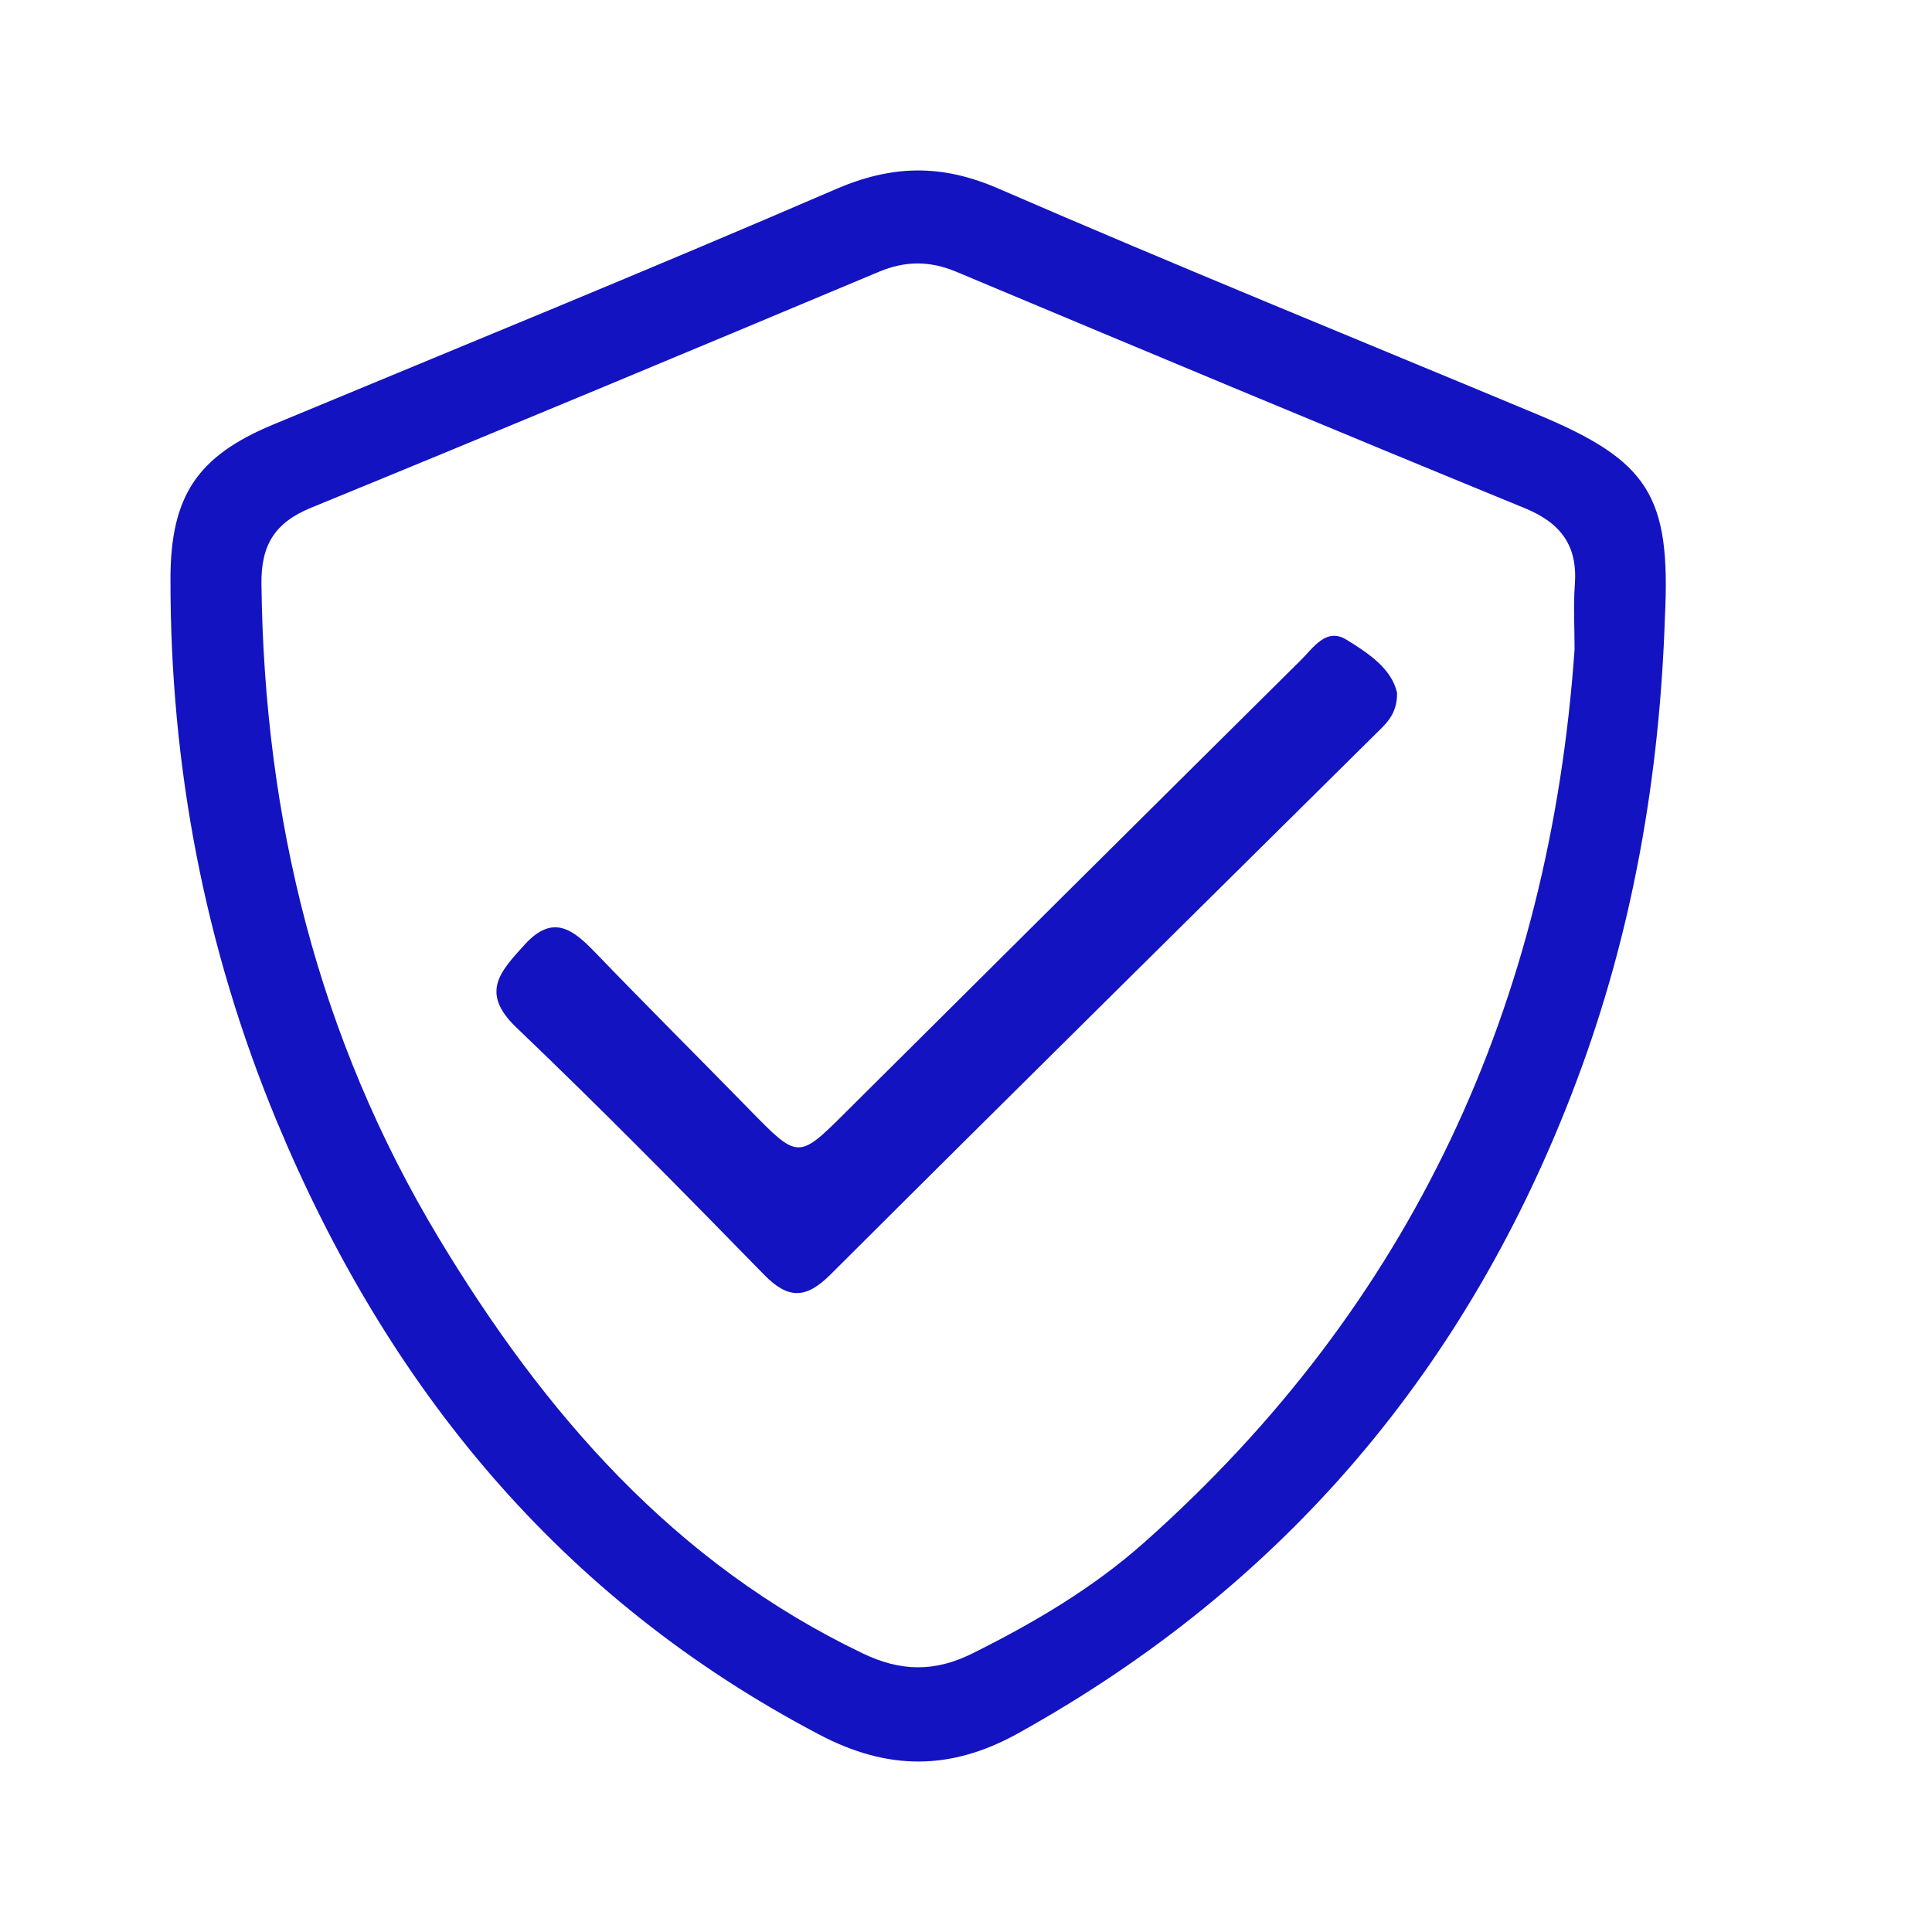 <?xml version="1.0" encoding="UTF-8"?> <svg xmlns="http://www.w3.org/2000/svg" width="34" height="34" viewBox="0 0 34 34" fill="none"><g clip-path="url(#clip0_4283_4282)"><path d="M29.3 10.857C29.207 13.668 28.732 16.411 27.736 19.049C25.849 24.054 22.609 27.901 17.912 30.506C16.733 31.159 15.631 31.163 14.42 30.527C9.859 28.134 6.816 24.409 4.869 19.728C3.604 16.681 2.995 13.488 3 10.184C3.002 8.726 3.475 8.027 4.799 7.475C8.105 6.1 11.421 4.749 14.706 3.33C15.697 2.901 16.569 2.884 17.564 3.316C20.713 4.682 23.894 5.974 27.062 7.296C29.018 8.112 29.404 8.728 29.3 10.857ZM27.71 11.428C27.71 11.047 27.687 10.662 27.715 10.283C27.765 9.598 27.465 9.201 26.829 8.941C23.489 7.572 20.159 6.179 16.83 4.783C16.366 4.589 15.938 4.587 15.472 4.781C12.143 6.177 8.813 7.568 5.473 8.936C4.836 9.197 4.592 9.591 4.601 10.279C4.649 14.394 5.595 18.261 7.729 21.8C9.58 24.87 11.866 27.509 15.183 29.097C15.848 29.417 16.447 29.429 17.11 29.099C18.196 28.559 19.234 27.948 20.139 27.143C24.845 22.96 27.269 17.679 27.71 11.428Z" fill="#1313C1"></path><path d="M24.586 12.193C24.591 12.588 24.37 12.754 24.187 12.938C20.995 16.101 17.797 19.255 14.616 22.429C14.189 22.854 13.878 22.873 13.45 22.436C12.013 20.965 10.571 19.5 9.084 18.079C8.437 17.46 8.816 17.086 9.234 16.623C9.73 16.078 10.082 16.355 10.47 16.757C11.367 17.688 12.283 18.6 13.185 19.523C14.048 20.406 14.046 20.408 14.89 19.567C17.555 16.918 20.219 14.267 22.889 11.621C23.108 11.406 23.336 11.037 23.694 11.257C24.084 11.496 24.492 11.769 24.586 12.193Z" fill="#1313C1"></path></g><defs><clipPath id="clip0_4283_4282"><rect x="3" y="3" width="28" height="28" rx="2.45" fill="white"></rect></clipPath></defs></svg> 